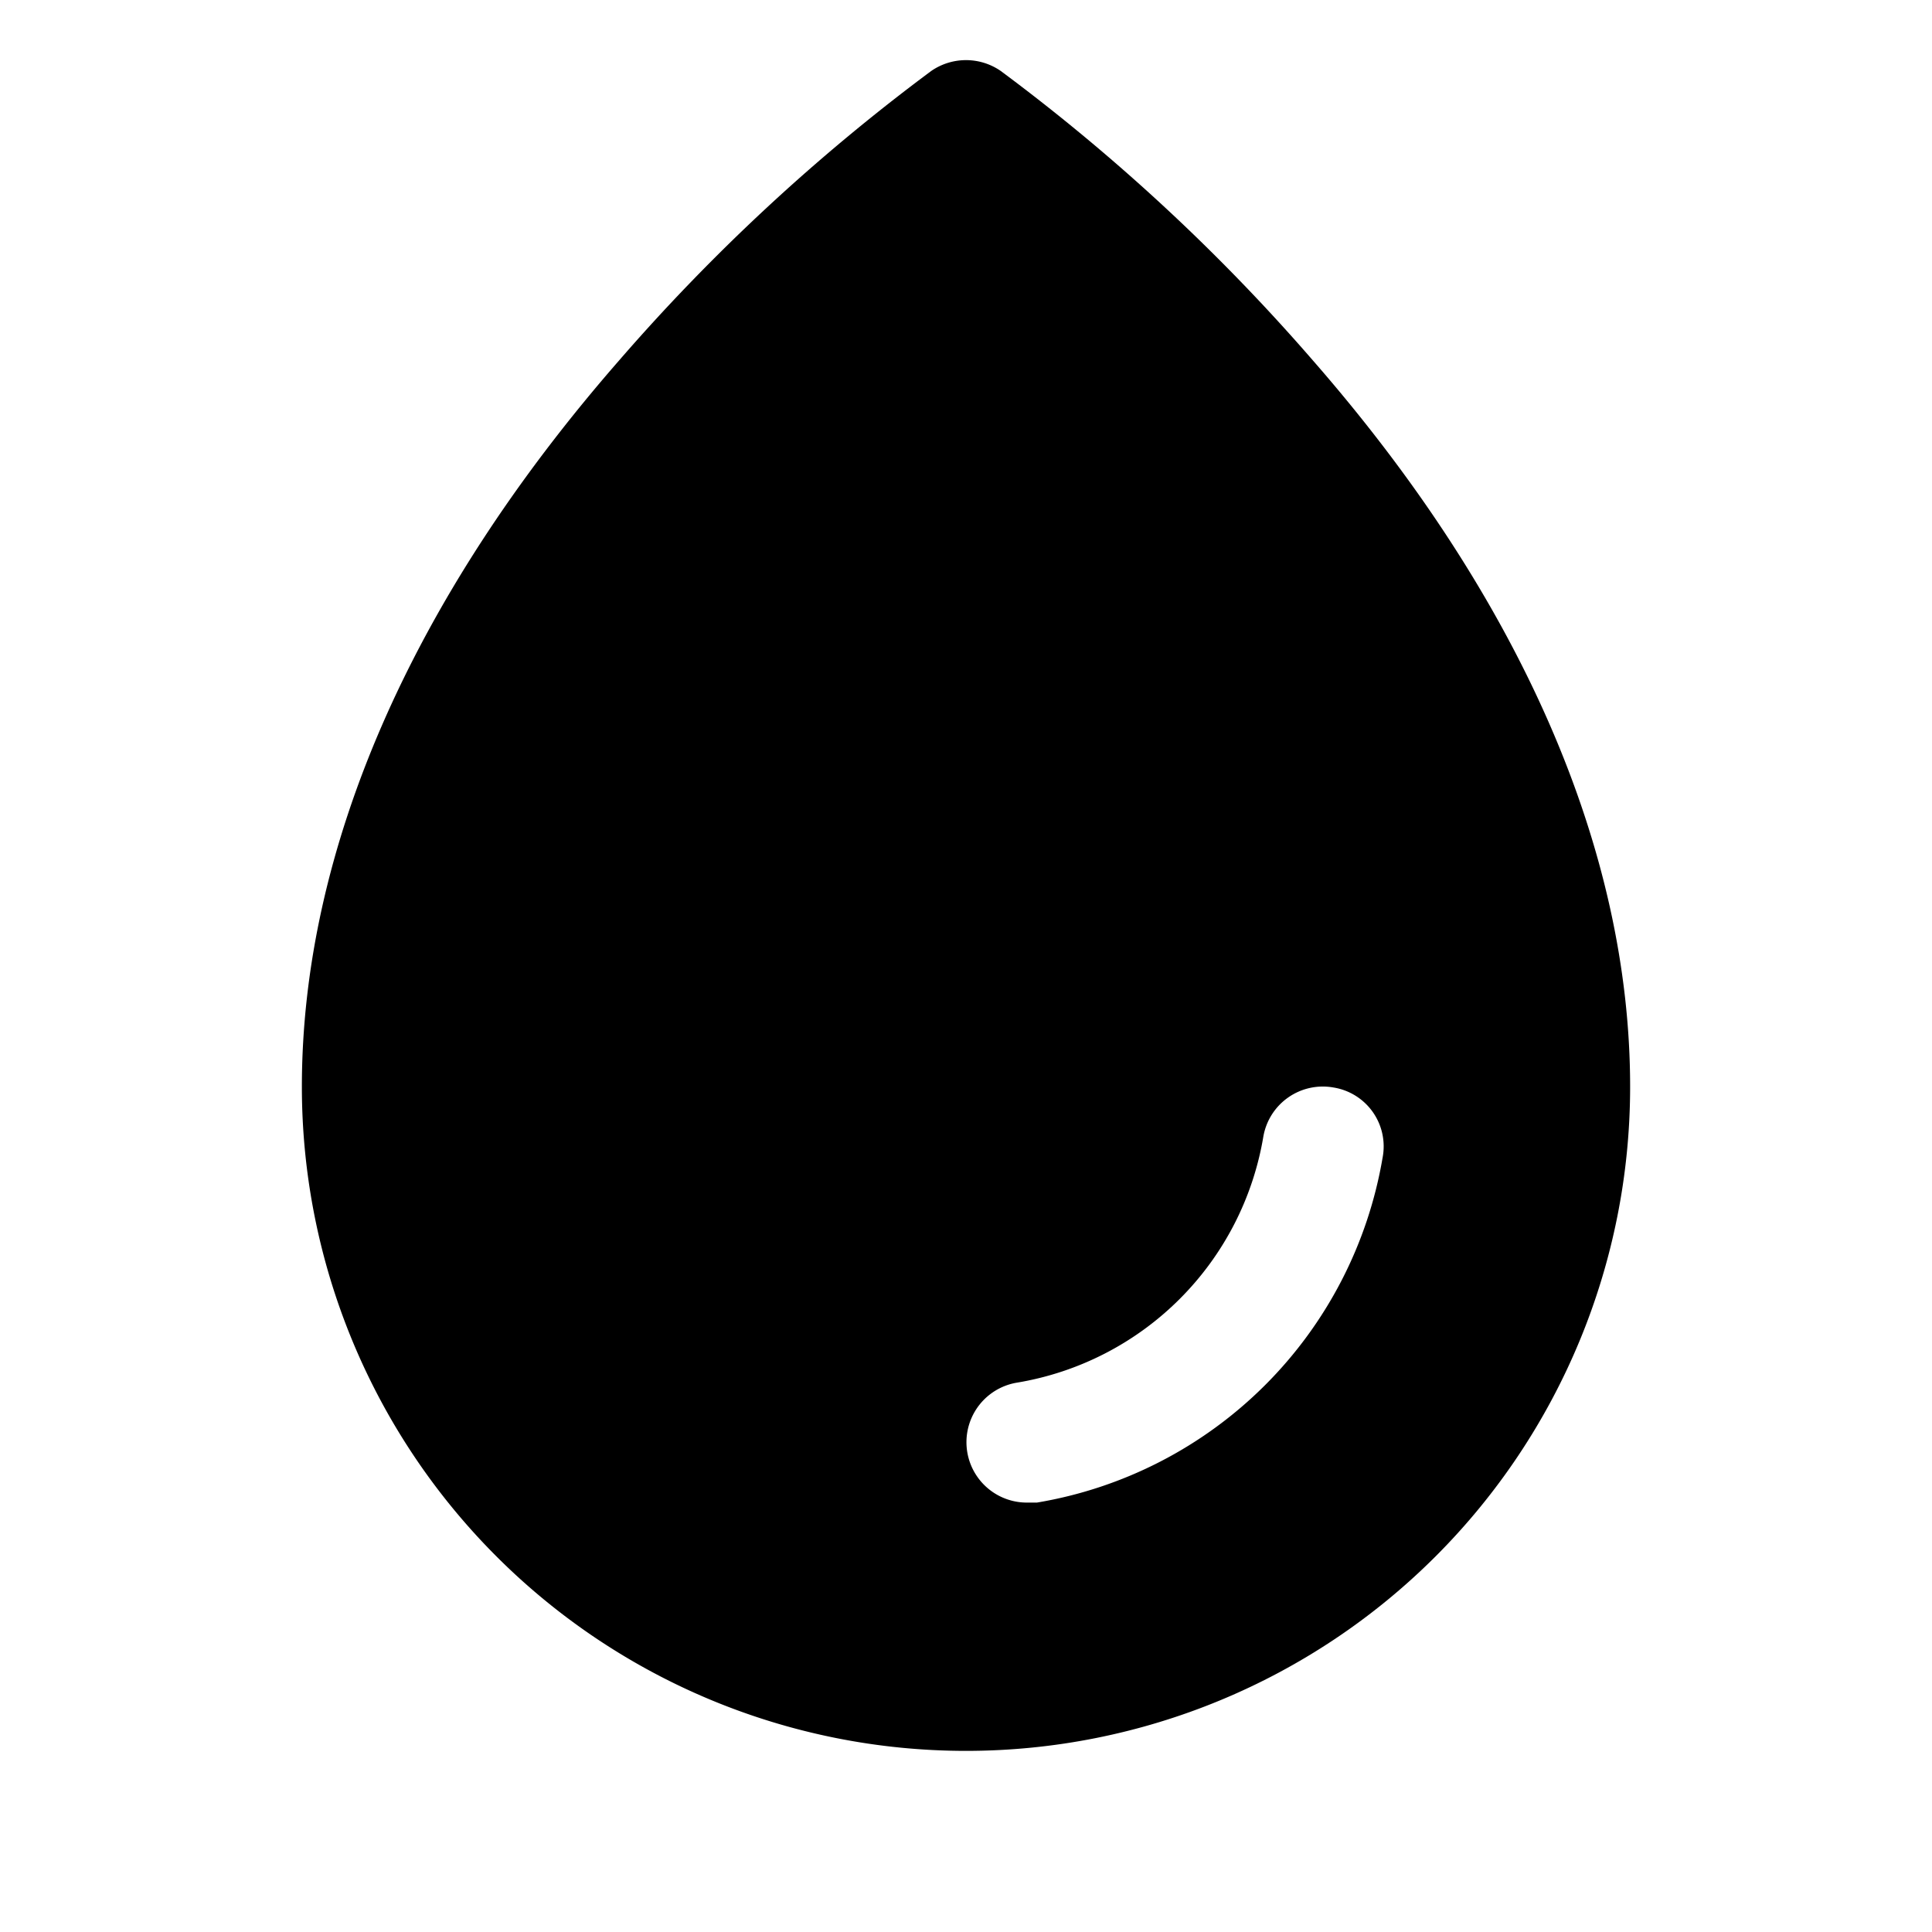 <svg xmlns="http://www.w3.org/2000/svg" viewBox="0 0 256 256"><rect width="256" height="256" fill="none"/><path d="M174,47.8A259.4,259.4,0,0,0,132.6,9.4a8.1,8.1,0,0,0-9.2,0A259.4,259.4,0,0,0,82,47.8C54.5,79.3,40,112.6,40,144a88,88,0,0,0,176,0C216,112.6,201.5,79.3,174,47.8Zm9.2,105.6a55.8,55.8,0,0,1-45.8,45.7h-1.3a8,8,0,0,1-1.3-15.9,39.7,39.7,0,0,0,32.6-32.6,8,8,0,0,1,9.3-6.5A7.9,7.9,0,0,1,183.2,153.4Z"/></svg>